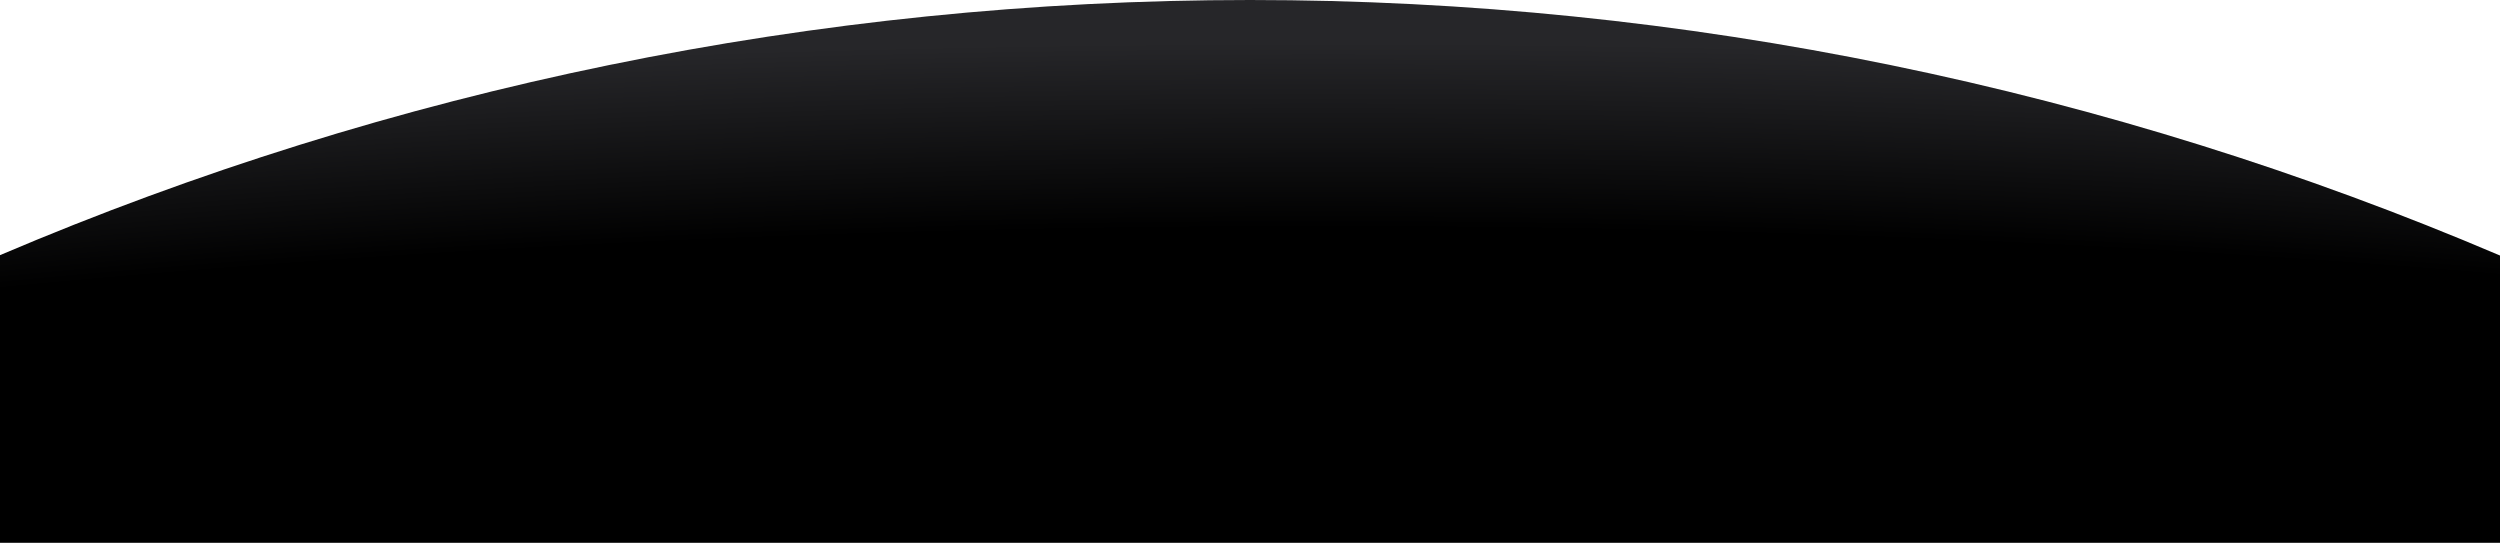 <svg data-v-5d862d02="" width="2022" height="439" viewBox="0 0 2022 439" fill="none"
    xmlns="http://www.w3.org/2000/svg" class="bg bg-front">
    <path data-v-5d862d02=""
        d="M2022 206.669C1705.16 71.584 1362.12 2.65069e-05 1011 0C660.14 -2.64873e-05 316.649 71.478 0 206.369L0 439L2022 439V206.669Z"
        fill="url(#paint0_radial-063349)"></path>
    <defs data-v-5d862d02="">
        <radialGradient data-v-5d862d02="" id="paint0_radial-063349" cx="0" cy="0" r="1"
            gradientUnits="userSpaceOnUse"
            gradientTransform="translate(1070 734) rotate(-90) scale(706 3296)">
            <stop data-v-5d862d02="" offset="0.778"></stop>
            <stop data-v-5d862d02="" offset="0.991" stop-color="#262629"></stop>
        </radialGradient>
    </defs>
</svg>